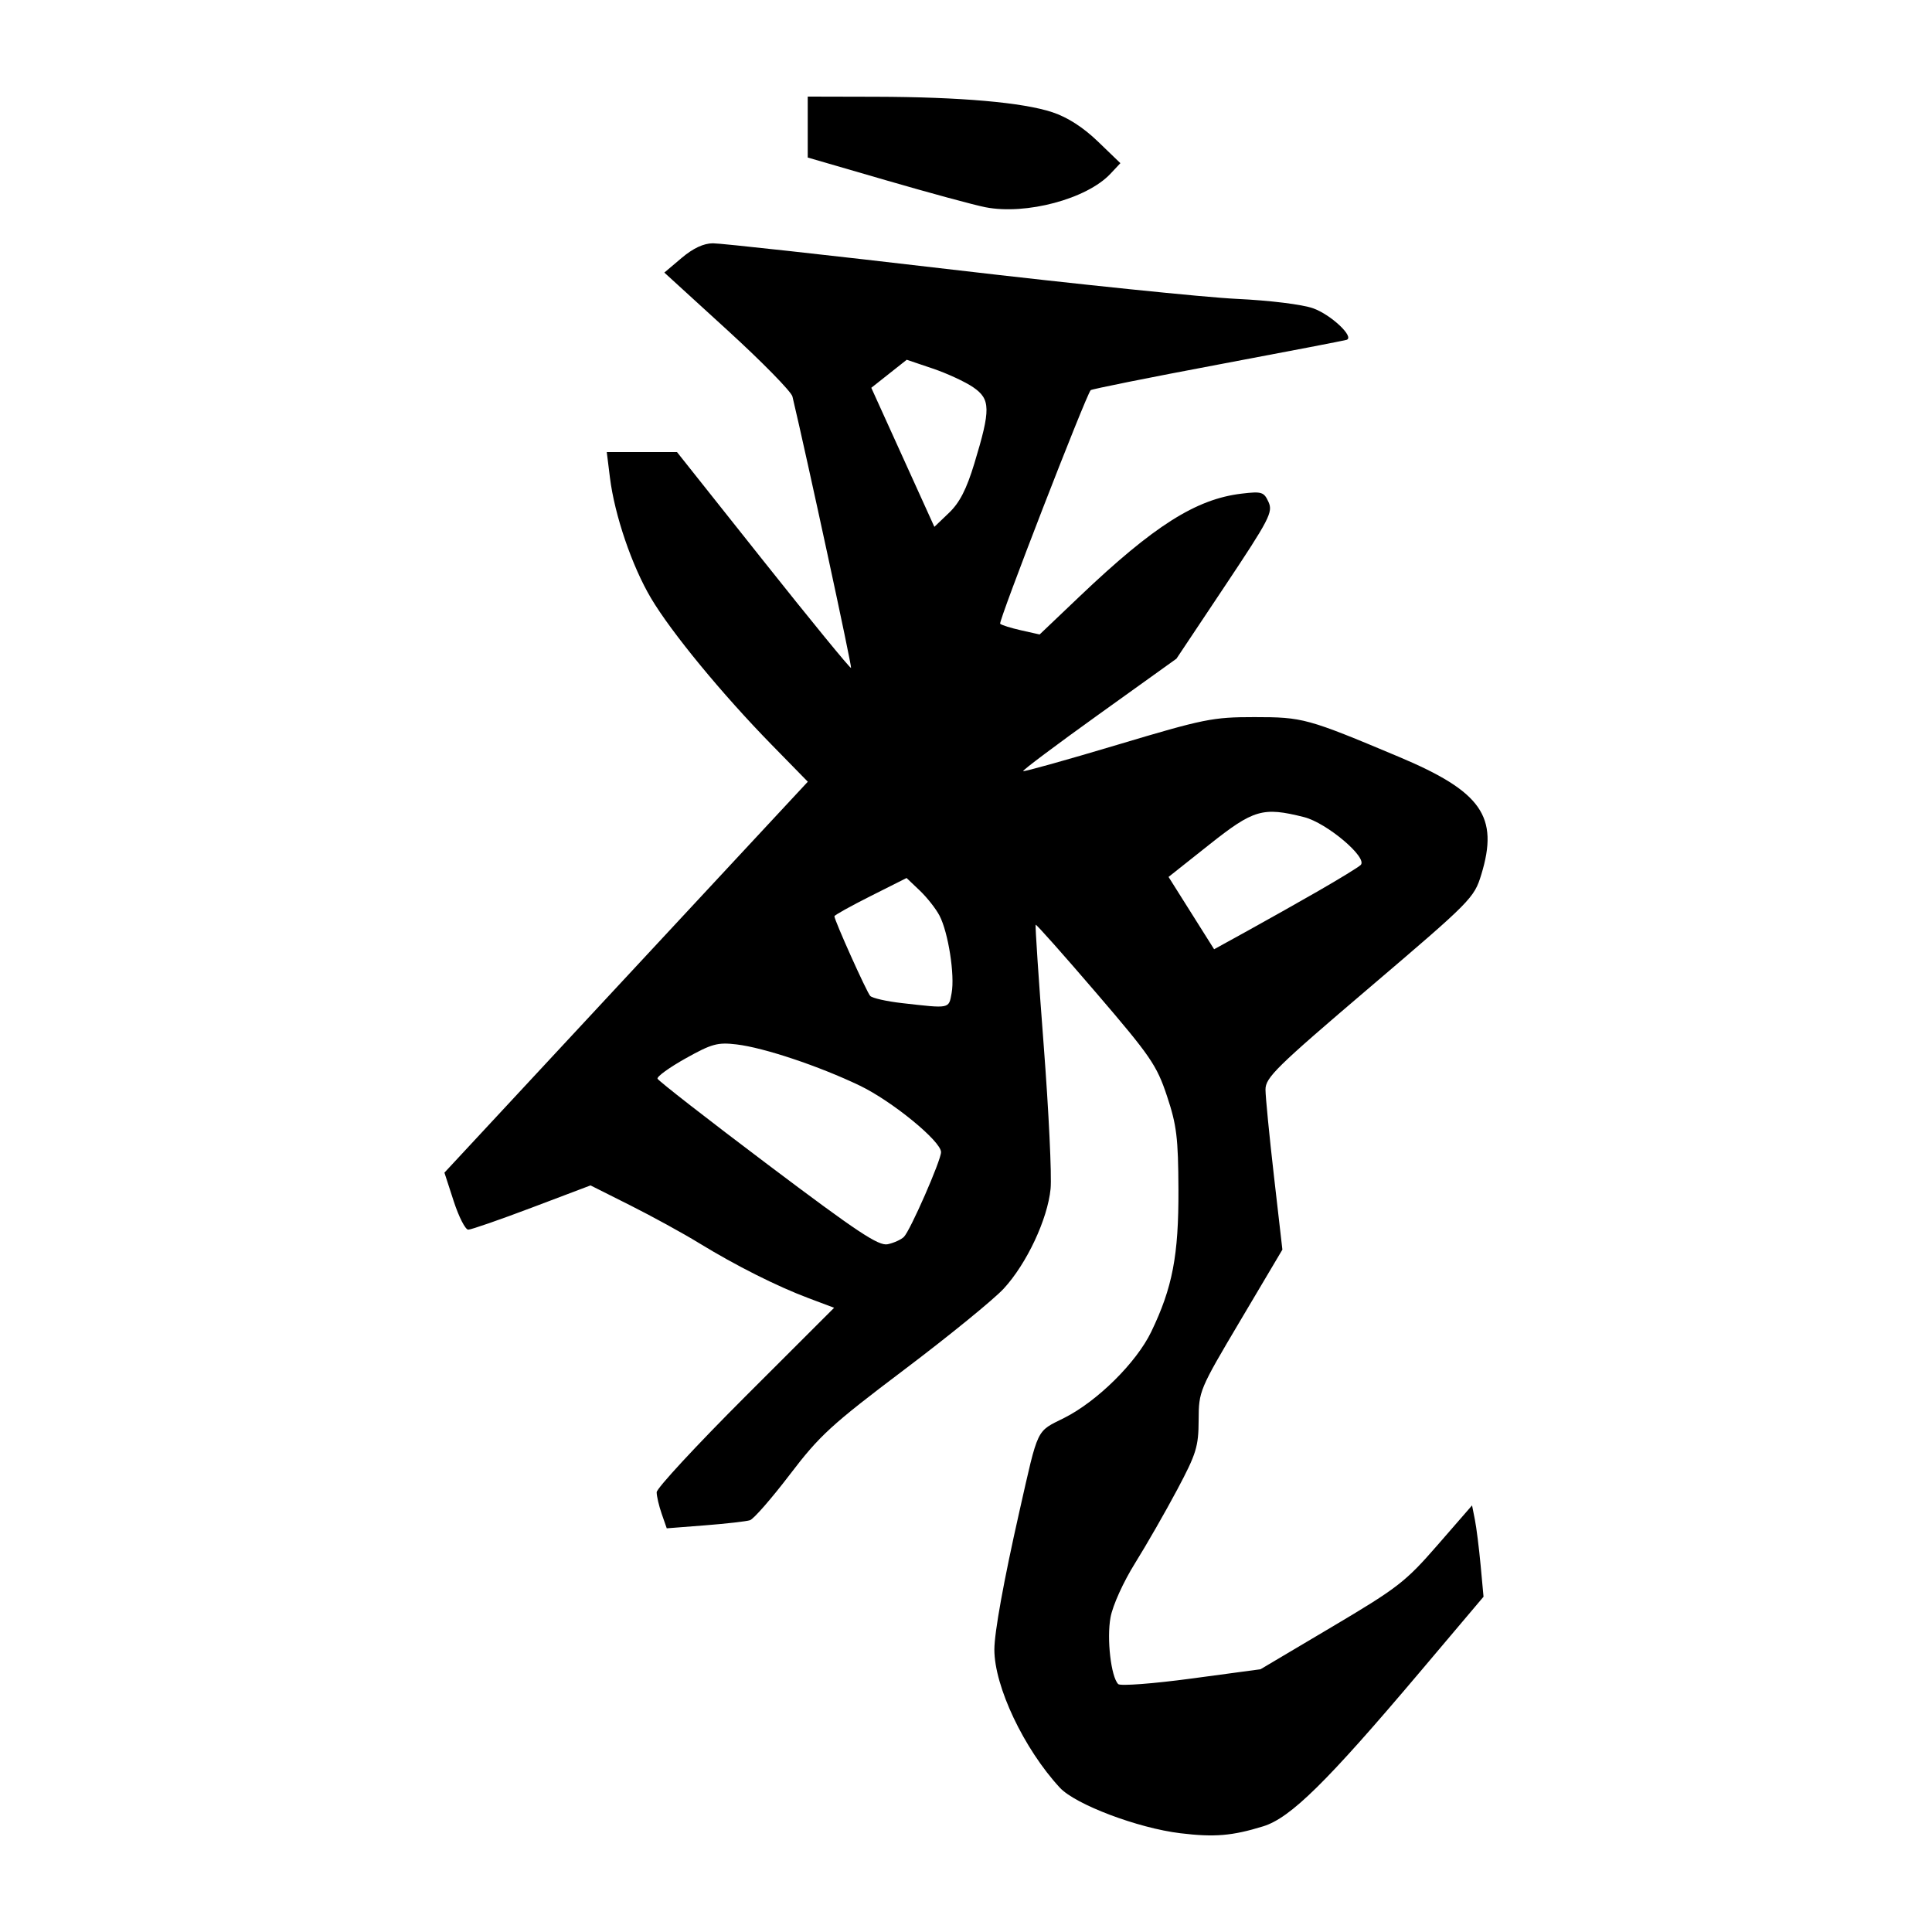 <?xml version="1.0" encoding="UTF-8" standalone="no"?>
<svg
   xmlns:dc="http://purl.org/dc/elements/1.1/"
   xmlns:cc="http://creativecommons.org/ns#"
   xmlns:rdf="http://www.w3.org/1999/02/22-rdf-syntax-ns#"
   xmlns:svg="http://www.w3.org/2000/svg"
   xmlns="http://www.w3.org/2000/svg"
   viewBox="0 0 300 300"
   height="300"
   width="300"
   id="svg366"
   version="1.1">
  <defs
     id="defs370" />
  <path
     id="path376"
     d="m 183.274,284.663 c -6.608,-0.8 -16.293,-4.464 -18.708,-7.077 -5.576,-6.034 -10.162,-15.709 -10.162,-21.439 0,-2.653 1.463,-10.732 3.874,-21.392 3.005,-13.285 2.567,-12.37 6.972,-14.582 5.127,-2.575 11.204,-8.587 13.507,-13.362 3.307,-6.857 4.27,-11.886 4.229,-22.079 -0.032,-8.061 -0.272,-10.019 -1.782,-14.552 -1.594,-4.785 -2.542,-6.166 -10.979,-16.001 -5.078,-5.92 -9.312,-10.685 -9.408,-10.589 -0.096,0.096 0.466,8.538 1.25,18.761 0.783,10.222 1.263,20.235 1.066,22.25 -0.461,4.711 -3.706,11.622 -7.273,15.492 -1.541,1.671 -8.483,7.329 -15.428,12.573 -11.371,8.586 -13.14,10.207 -17.784,16.297 -2.837,3.72 -5.624,6.913 -6.193,7.096 -0.569,0.183 -3.71,0.541 -6.979,0.795 l -5.944,0.463 -0.783,-2.247 c -0.431,-1.236 -0.783,-2.747 -0.783,-3.358 0,-0.611 6.2,-7.305 13.778,-14.876 l 13.778,-13.765 -3.951,-1.485 c -4.956,-1.863 -11.301,-5.055 -17.079,-8.591 -2.456,-1.504 -7.24,-4.127 -10.631,-5.83 l -6.165,-3.096 -9.084,3.437 c -4.996,1.89 -9.453,3.437 -9.904,3.437 -0.451,0 -1.467,-1.992 -2.259,-4.427 l -1.439,-4.427 16.241,-17.479 c 8.933,-9.614 21.628,-23.272 28.213,-30.352 l 11.972,-12.873 -5.631,-5.756 C 112.124,107.774 104.222,98.172 101.086,92.879 98.12,87.872 95.435,79.99 94.711,74.165 l -0.493,-3.967 h 5.453 5.453 l 13.403,16.871 c 7.372,9.279 13.502,16.772 13.624,16.65 0.167,-0.167 -6.872,-32.765 -9.1,-42.146 -0.18,-0.759 -4.73,-5.4 -10.111,-10.313 l -9.783,-8.933 2.682,-2.269 c 1.786,-1.511 3.411,-2.272 4.863,-2.279 1.2,-0.006 17.966,1.838 37.258,4.098 19.292,2.259 39.114,4.298 44.047,4.531 5.172,0.244 10.208,0.864 11.895,1.466 2.785,0.993 6.473,4.472 5.194,4.898 -0.333,0.111 -9.355,1.848 -20.05,3.86 -10.695,2.012 -19.554,3.792 -19.688,3.955 -0.807,0.982 -14.364,35.96 -14.057,36.267 0.207,0.207 1.67,0.667 3.253,1.022 l 2.877,0.646 6.256,-5.954 c 11.485,-10.93 18.03,-15.077 25.115,-15.916 3.129,-0.371 3.458,-0.268 4.175,1.307 0.712,1.562 0.13,2.682 -6.76,13.016 l -7.539,11.306 -12.016,8.618 c -6.609,4.74 -11.916,8.718 -11.793,8.841 0.123,0.123 6.697,-1.714 14.611,-4.082 13.485,-4.035 14.821,-4.305 21.288,-4.304 7.548,9.5e-4 8.194,0.178 22.424,6.158 12.877,5.411 15.581,9.273 12.816,18.305 -1.11,3.625 -1.567,4.087 -17.328,17.513 -14.525,12.374 -16.186,14.003 -16.177,15.869 0.007,1.144 0.598,7.201 1.317,13.462 l 1.306,11.383 -6.491,10.948 c -6.423,10.832 -6.492,10.996 -6.513,15.526 -0.02,4.121 -0.352,5.199 -3.323,10.788 -1.816,3.415 -4.753,8.538 -6.527,11.384 -1.847,2.964 -3.485,6.575 -3.832,8.452 -0.612,3.302 0.073,9.241 1.194,10.363 0.323,0.323 5.421,-0.062 11.339,-0.857 l 10.752,-1.445 11.064,-6.56 c 10.258,-6.082 11.455,-7.01 16.426,-12.723 l 5.362,-6.162 0.441,2.224 c 0.242,1.223 0.643,4.414 0.891,7.091 l 0.45,4.867 -9.86,11.665 c -14.476,17.125 -20.113,22.677 -24.35,23.985 -4.818,1.487 -7.573,1.717 -12.873,1.075 z M 140.359,192.063 c 0.981,-0.965 5.766,-11.888 5.766,-13.16 0,-1.7 -7.628,-7.937 -12.649,-10.343 -6.328,-3.031 -14.852,-5.879 -19.106,-6.383 -2.94,-0.348 -3.854,-0.098 -7.903,2.166 -2.518,1.408 -4.483,2.828 -4.366,3.155 0.116,0.327 7.818,6.326 17.116,13.331 13.963,10.521 17.204,12.674 18.629,12.374 0.949,-0.2 2.08,-0.713 2.514,-1.14 z m 7.409,-37.862 c 0.517,-2.782 -0.521,-9.416 -1.882,-12.022 -0.56,-1.072 -1.94,-2.826 -3.066,-3.896 l -2.048,-1.947 -5.603,2.817 c -3.082,1.549 -5.603,2.954 -5.603,3.121 0,0.633 5.01,11.783 5.561,12.374 0.317,0.341 2.533,0.841 4.925,1.113 7.536,0.856 7.257,0.912 7.717,-1.56 z m 57.004,-15.889 c 3.226,-1.852 6.156,-3.65 6.513,-3.995 1.153,-1.117 -5.268,-6.549 -8.789,-7.435 -6.41,-1.614 -7.82,-1.204 -14.731,4.279 l -6.313,5.008 3.537,5.615 3.537,5.615 5.191,-2.859 c 2.855,-1.573 7.83,-4.375 11.056,-6.226 z M 151.307,71.933 c 2.547,-8.389 2.521,-9.944 -0.197,-11.804 -1.242,-0.85 -4.071,-2.158 -6.286,-2.906 l -4.027,-1.36 -2.751,2.177 -2.751,2.177 4.897,10.796 4.897,10.796 2.269,-2.173 c 1.66,-1.589 2.721,-3.658 3.949,-7.703 z m 1.716,-39.751 c -1.708,-0.333 -8.616,-2.206 -15.352,-4.163 l -12.247,-3.558 v -4.731 -4.731 l 10.522,0.025 c 13.213,0.031 22.872,0.877 27.482,2.409 2.343,0.778 4.778,2.346 7.061,4.546 l 3.484,3.358 -1.56,1.661 c -3.657,3.893 -13.083,6.413 -19.39,5.183 z"
     style="fill:#000000;stroke-width:0.69" />
</svg>
